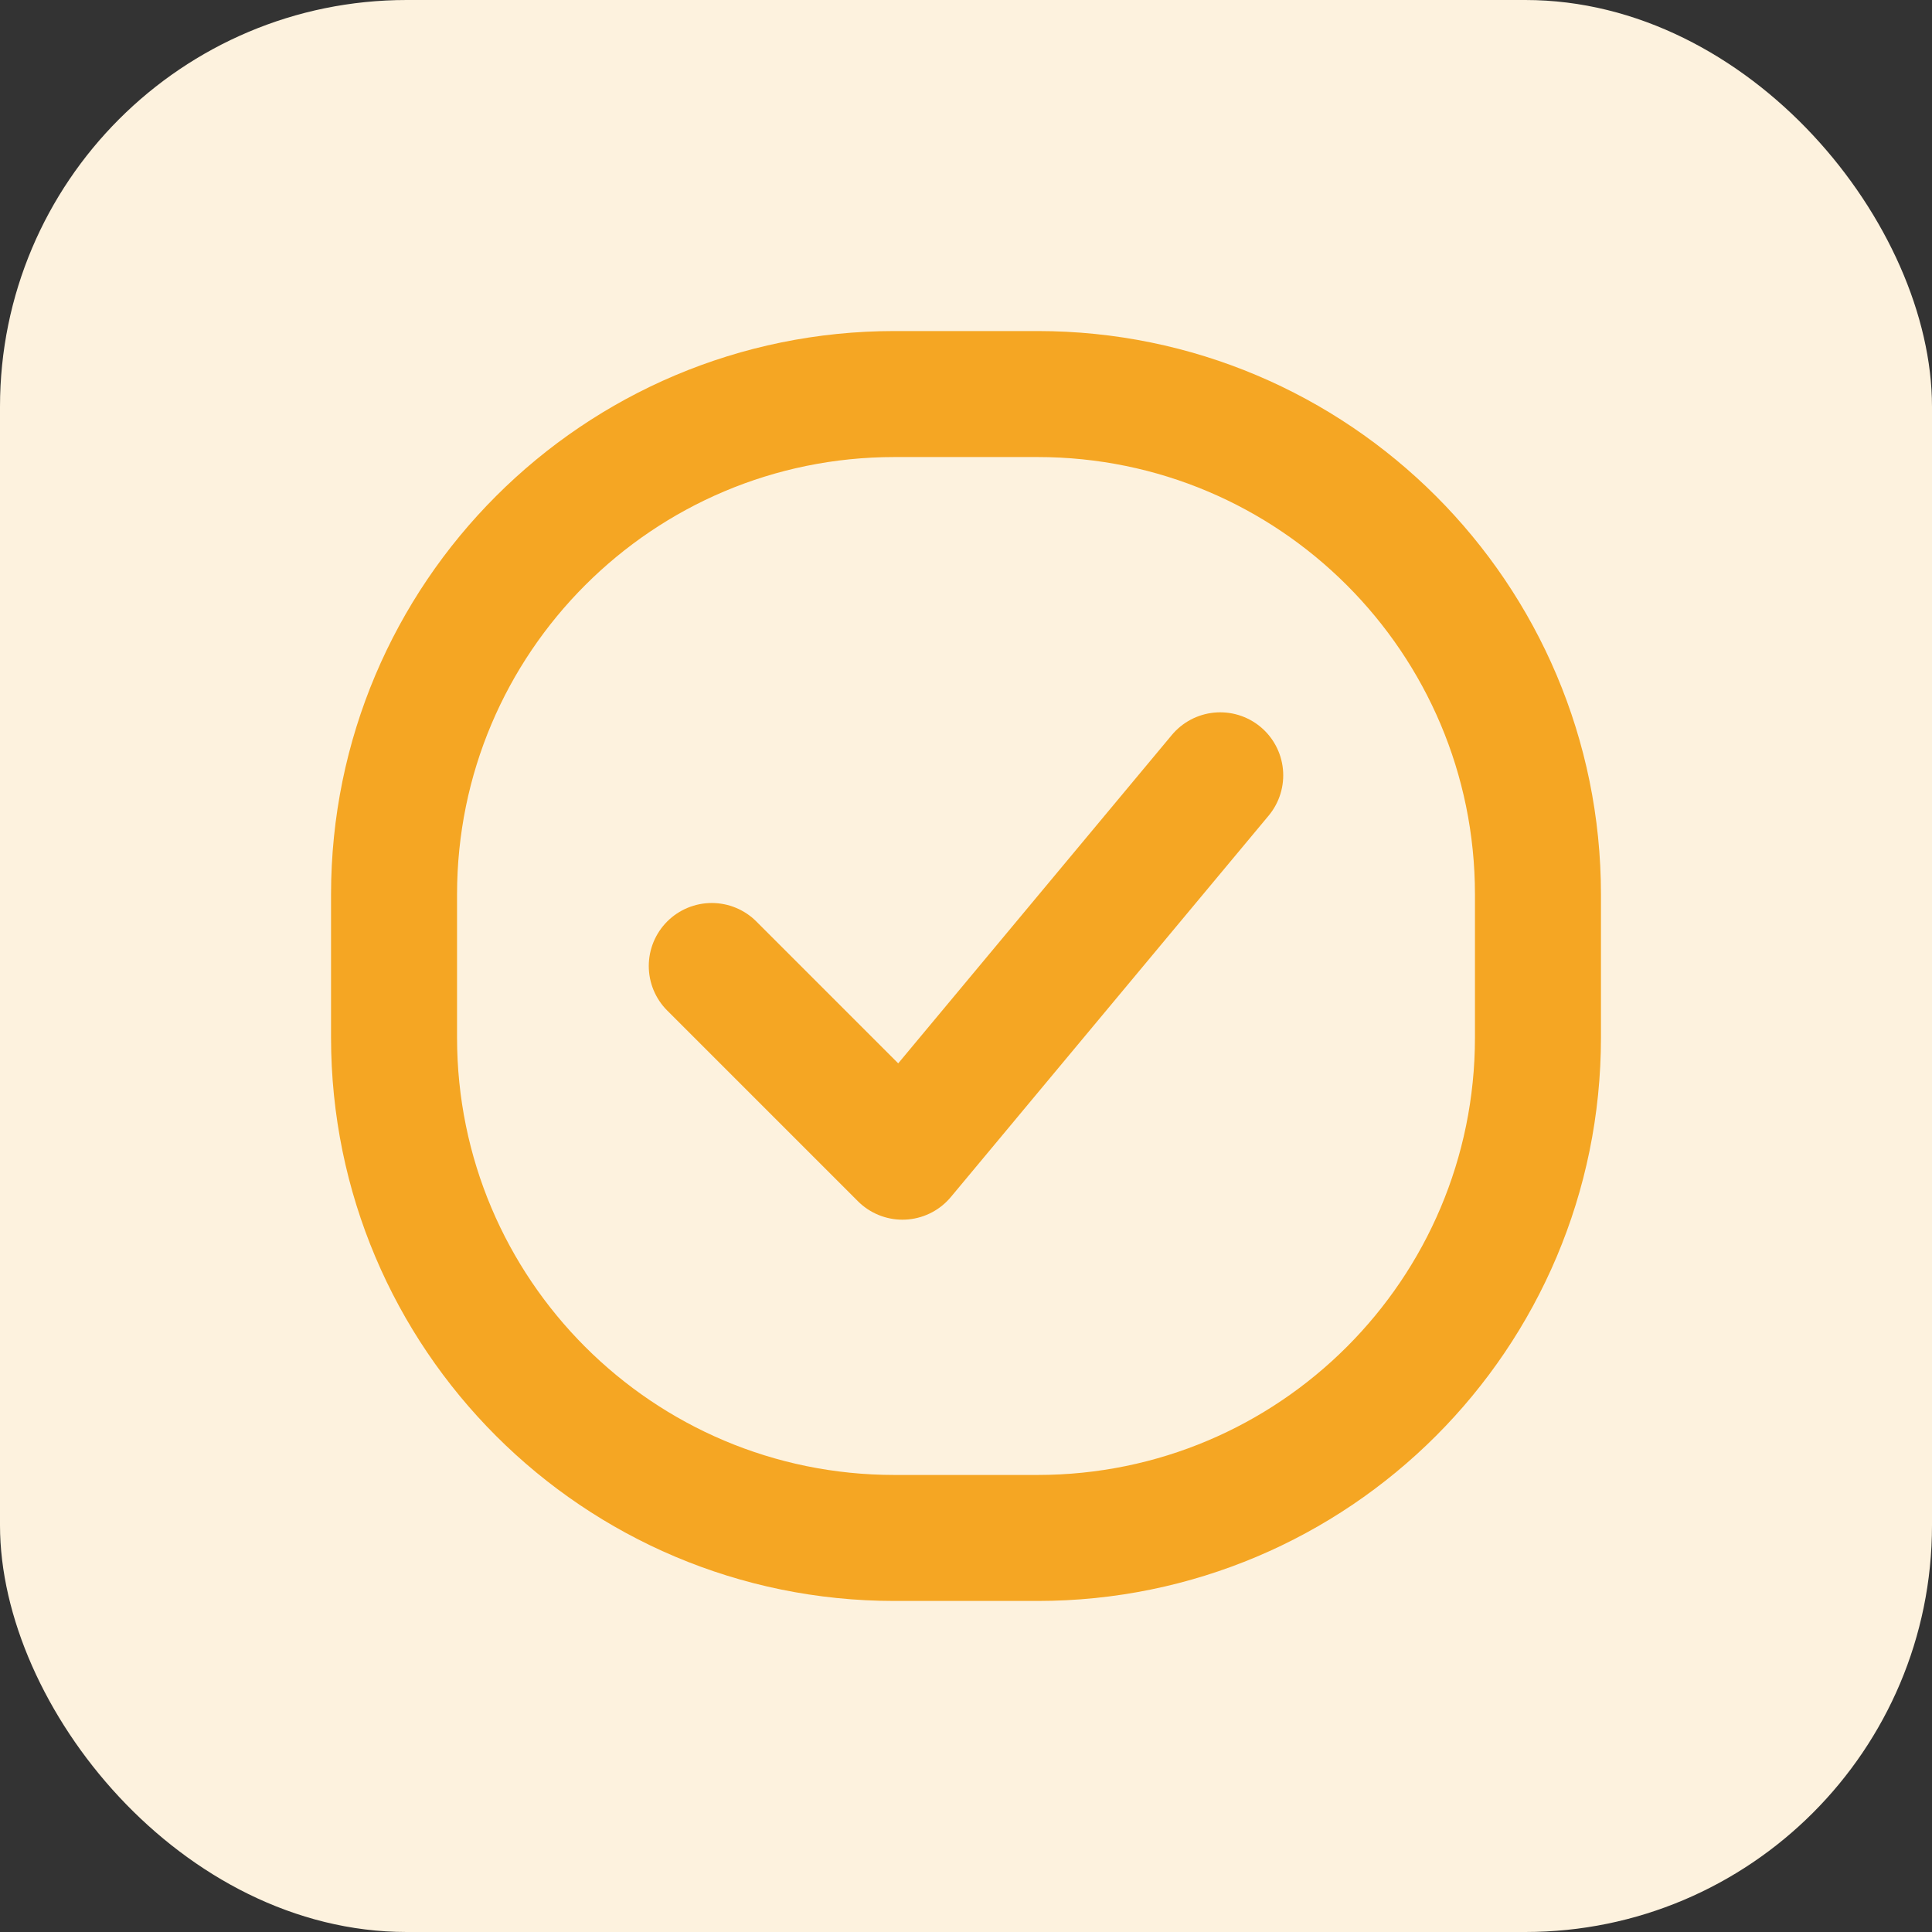 <svg width="46" height="46" viewBox="0 0 46 46" fill="none" xmlns="http://www.w3.org/2000/svg">
<rect x="0" y="0" width="46" height="46" fill="#333333" stroke="none"/>
<rect width="46" height="46" rx="9.684" fill="#FDF2DE"/>
<path fill-rule="evenodd" clip-rule="evenodd" d="M24.702 36.618H21.298C14.717 36.618 9.382 31.285 9.382 24.702V21.298C9.382 14.716 14.717 9.382 21.298 9.382H24.702C31.283 9.382 36.618 14.716 36.618 21.298V24.702C36.618 31.285 31.283 36.618 24.702 36.618Z" stroke="#F5A623" stroke-width="3" stroke-linecap="round" stroke-linejoin="round"/>
<path d="M16.947 23L21.487 27.54L29.053 18.46" stroke="#F5A623" stroke-width="3" stroke-linecap="round" stroke-linejoin="round"/>
</svg>
